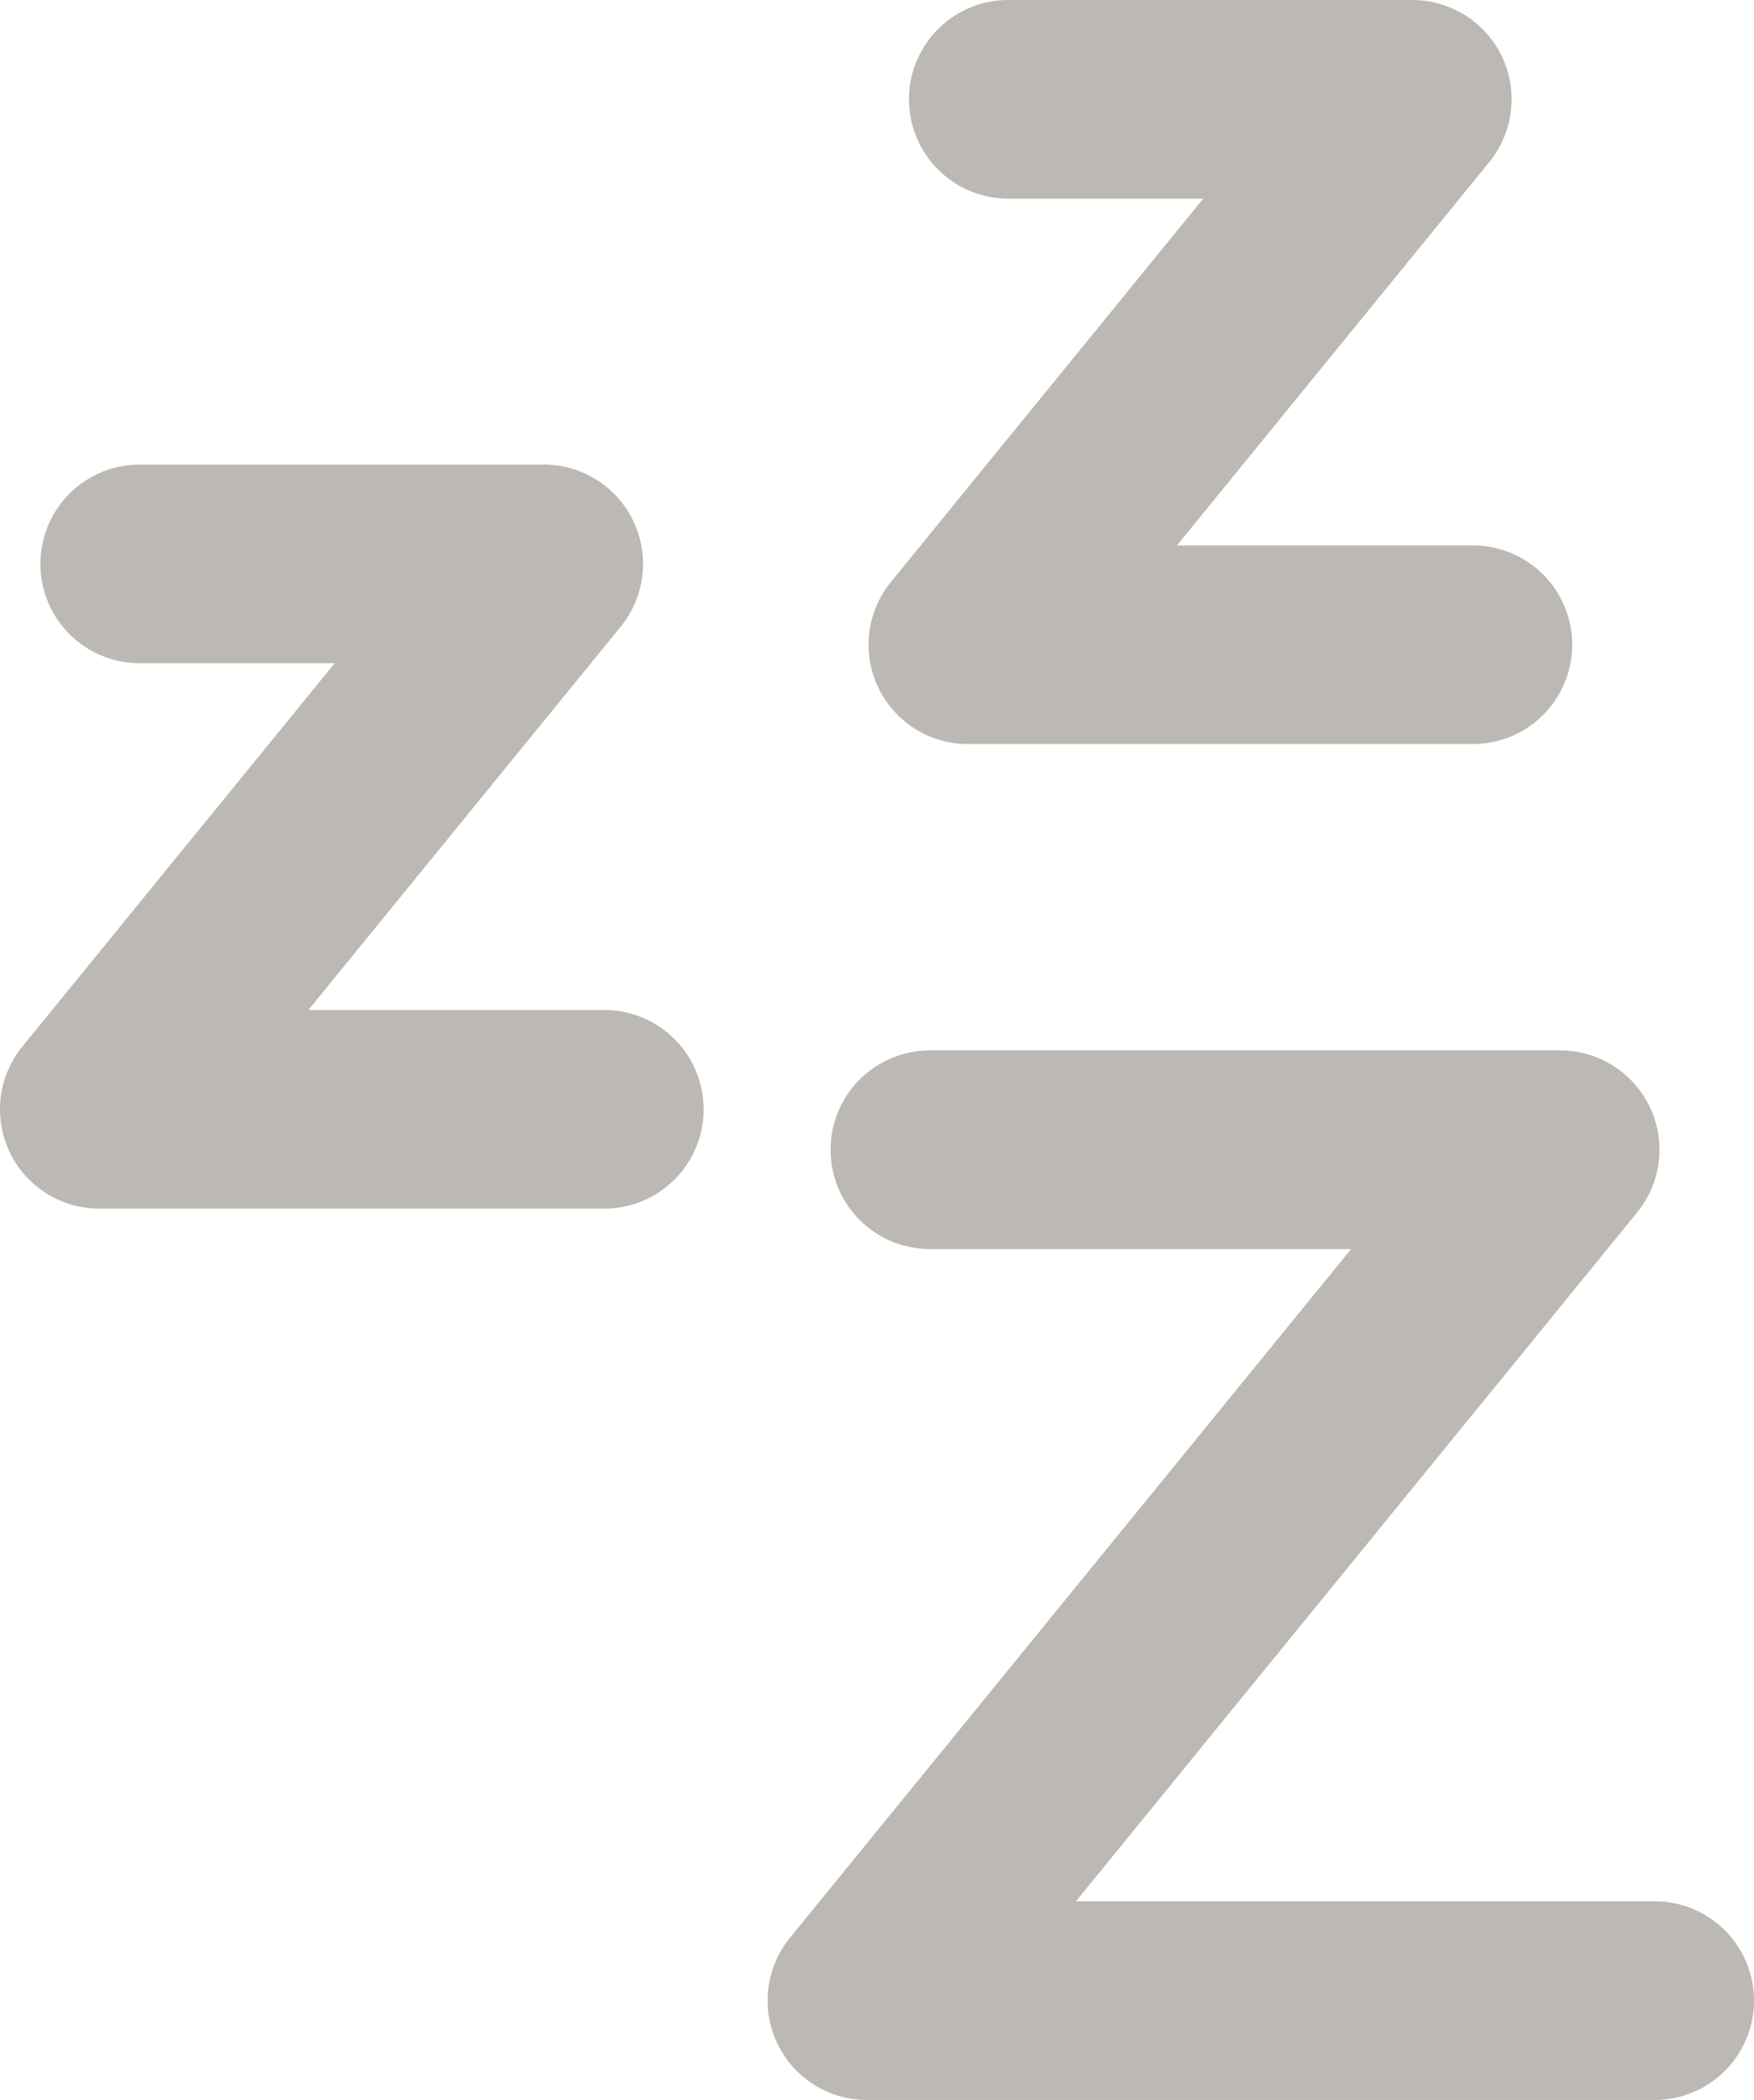 <?xml version="1.0" encoding="UTF-8"?>
<svg xmlns="http://www.w3.org/2000/svg" id="Ebene_1" data-name="Ebene 1" width="273.983" height="328" viewBox="0 0 273.983 328">
  <defs>
    <style>.cls-1{fill:#bcb8b3;}</style>
  </defs>
  <path class="cls-1" d="M94.394,188.785H15.515a15.513,15.513,0,0,1-12.029-25.31l48.792-59.882H21.828a15.513,15.513,0,0,1,0-31.026H84.931a15.513,15.513,0,0,1,12.029,25.31l-48.792,59.882H94.394a15.513,15.513,0,0,1,0,31.026Z"></path>
  <path class="cls-1" d="M258.47,328H135.415a15.513,15.513,0,0,1-12.029-25.31l87.661-107.593H145.257a15.513,15.513,0,1,1,0-31.026h98.442a15.513,15.513,0,0,1,12.029,25.31L168.067,296.974h90.403a15.513,15.513,0,1,1,0,31.026Z"></path>
  <path class="cls-1" d="M230.07,116.218H151.19a15.513,15.513,0,0,1-12.029-25.31l48.792-59.882h-30.451a15.513,15.513,0,0,1,0-31.026h63.103a15.513,15.513,0,0,1,12.029,25.31l-48.792,59.882h46.227a15.513,15.513,0,0,1,0,31.026Z"></path>
</svg>
